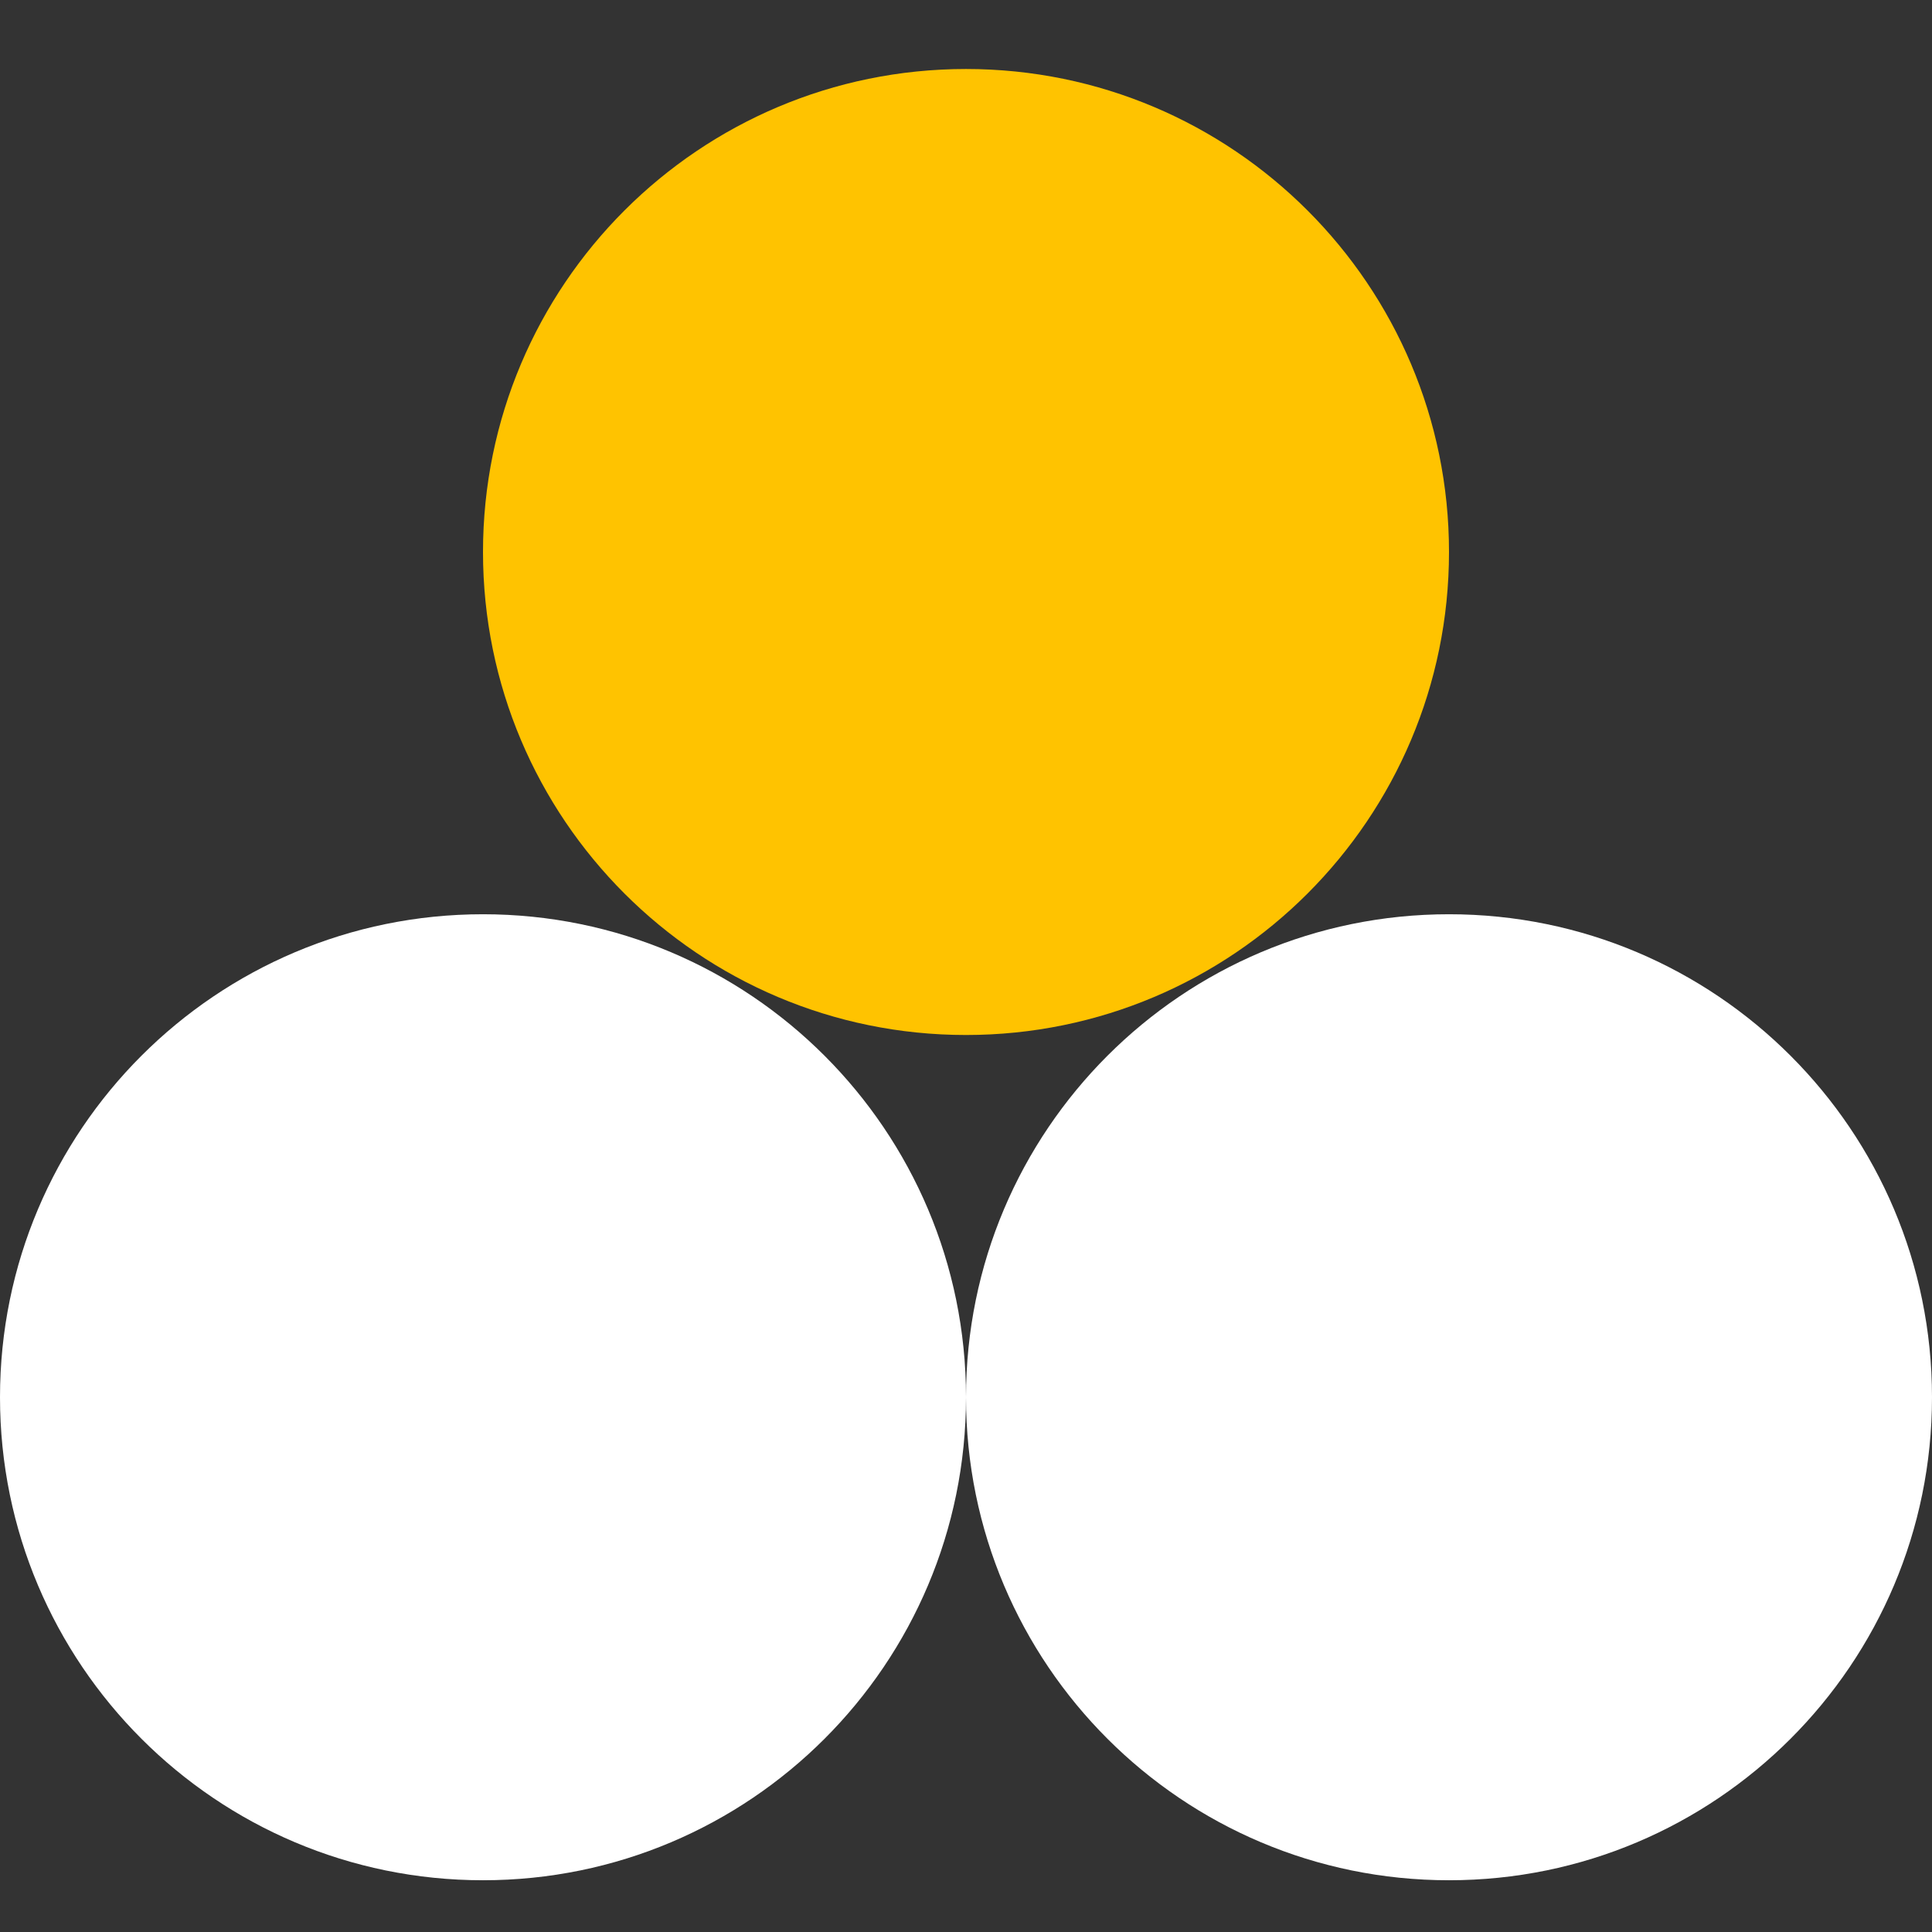 <svg width="28" height="28" viewBox="0 0 28 28" fill="none" xmlns="http://www.w3.org/2000/svg">
<rect x="0" y="0" width="28" height="28" fill="#333333" stroke="none"/>
<path d="M21 13.25C24.866 13.25 28 16.384 28 20.25C28 24.116 24.866 27.25 21 27.25C17.134 27.25 14 24.116 14 20.25C14 16.384 17.134 13.25 21 13.25Z" fill="white"/>
<path d="M7 13.25C3.134 13.25 1.68988e-07 16.384 0 20.25C-1.68988e-07 24.116 3.134 27.25 7 27.25C10.866 27.25 14 24.116 14 20.25C14 16.384 10.866 13.25 7 13.25Z" fill="white"/>
<path d="M21 8C21 4.134 17.866 1 14 1C10.134 1 7 4.134 7 8C7 11.866 10.134 15 14 15C17.866 15 21 11.866 21 8Z" fill="#FFC300"/>
</svg>
